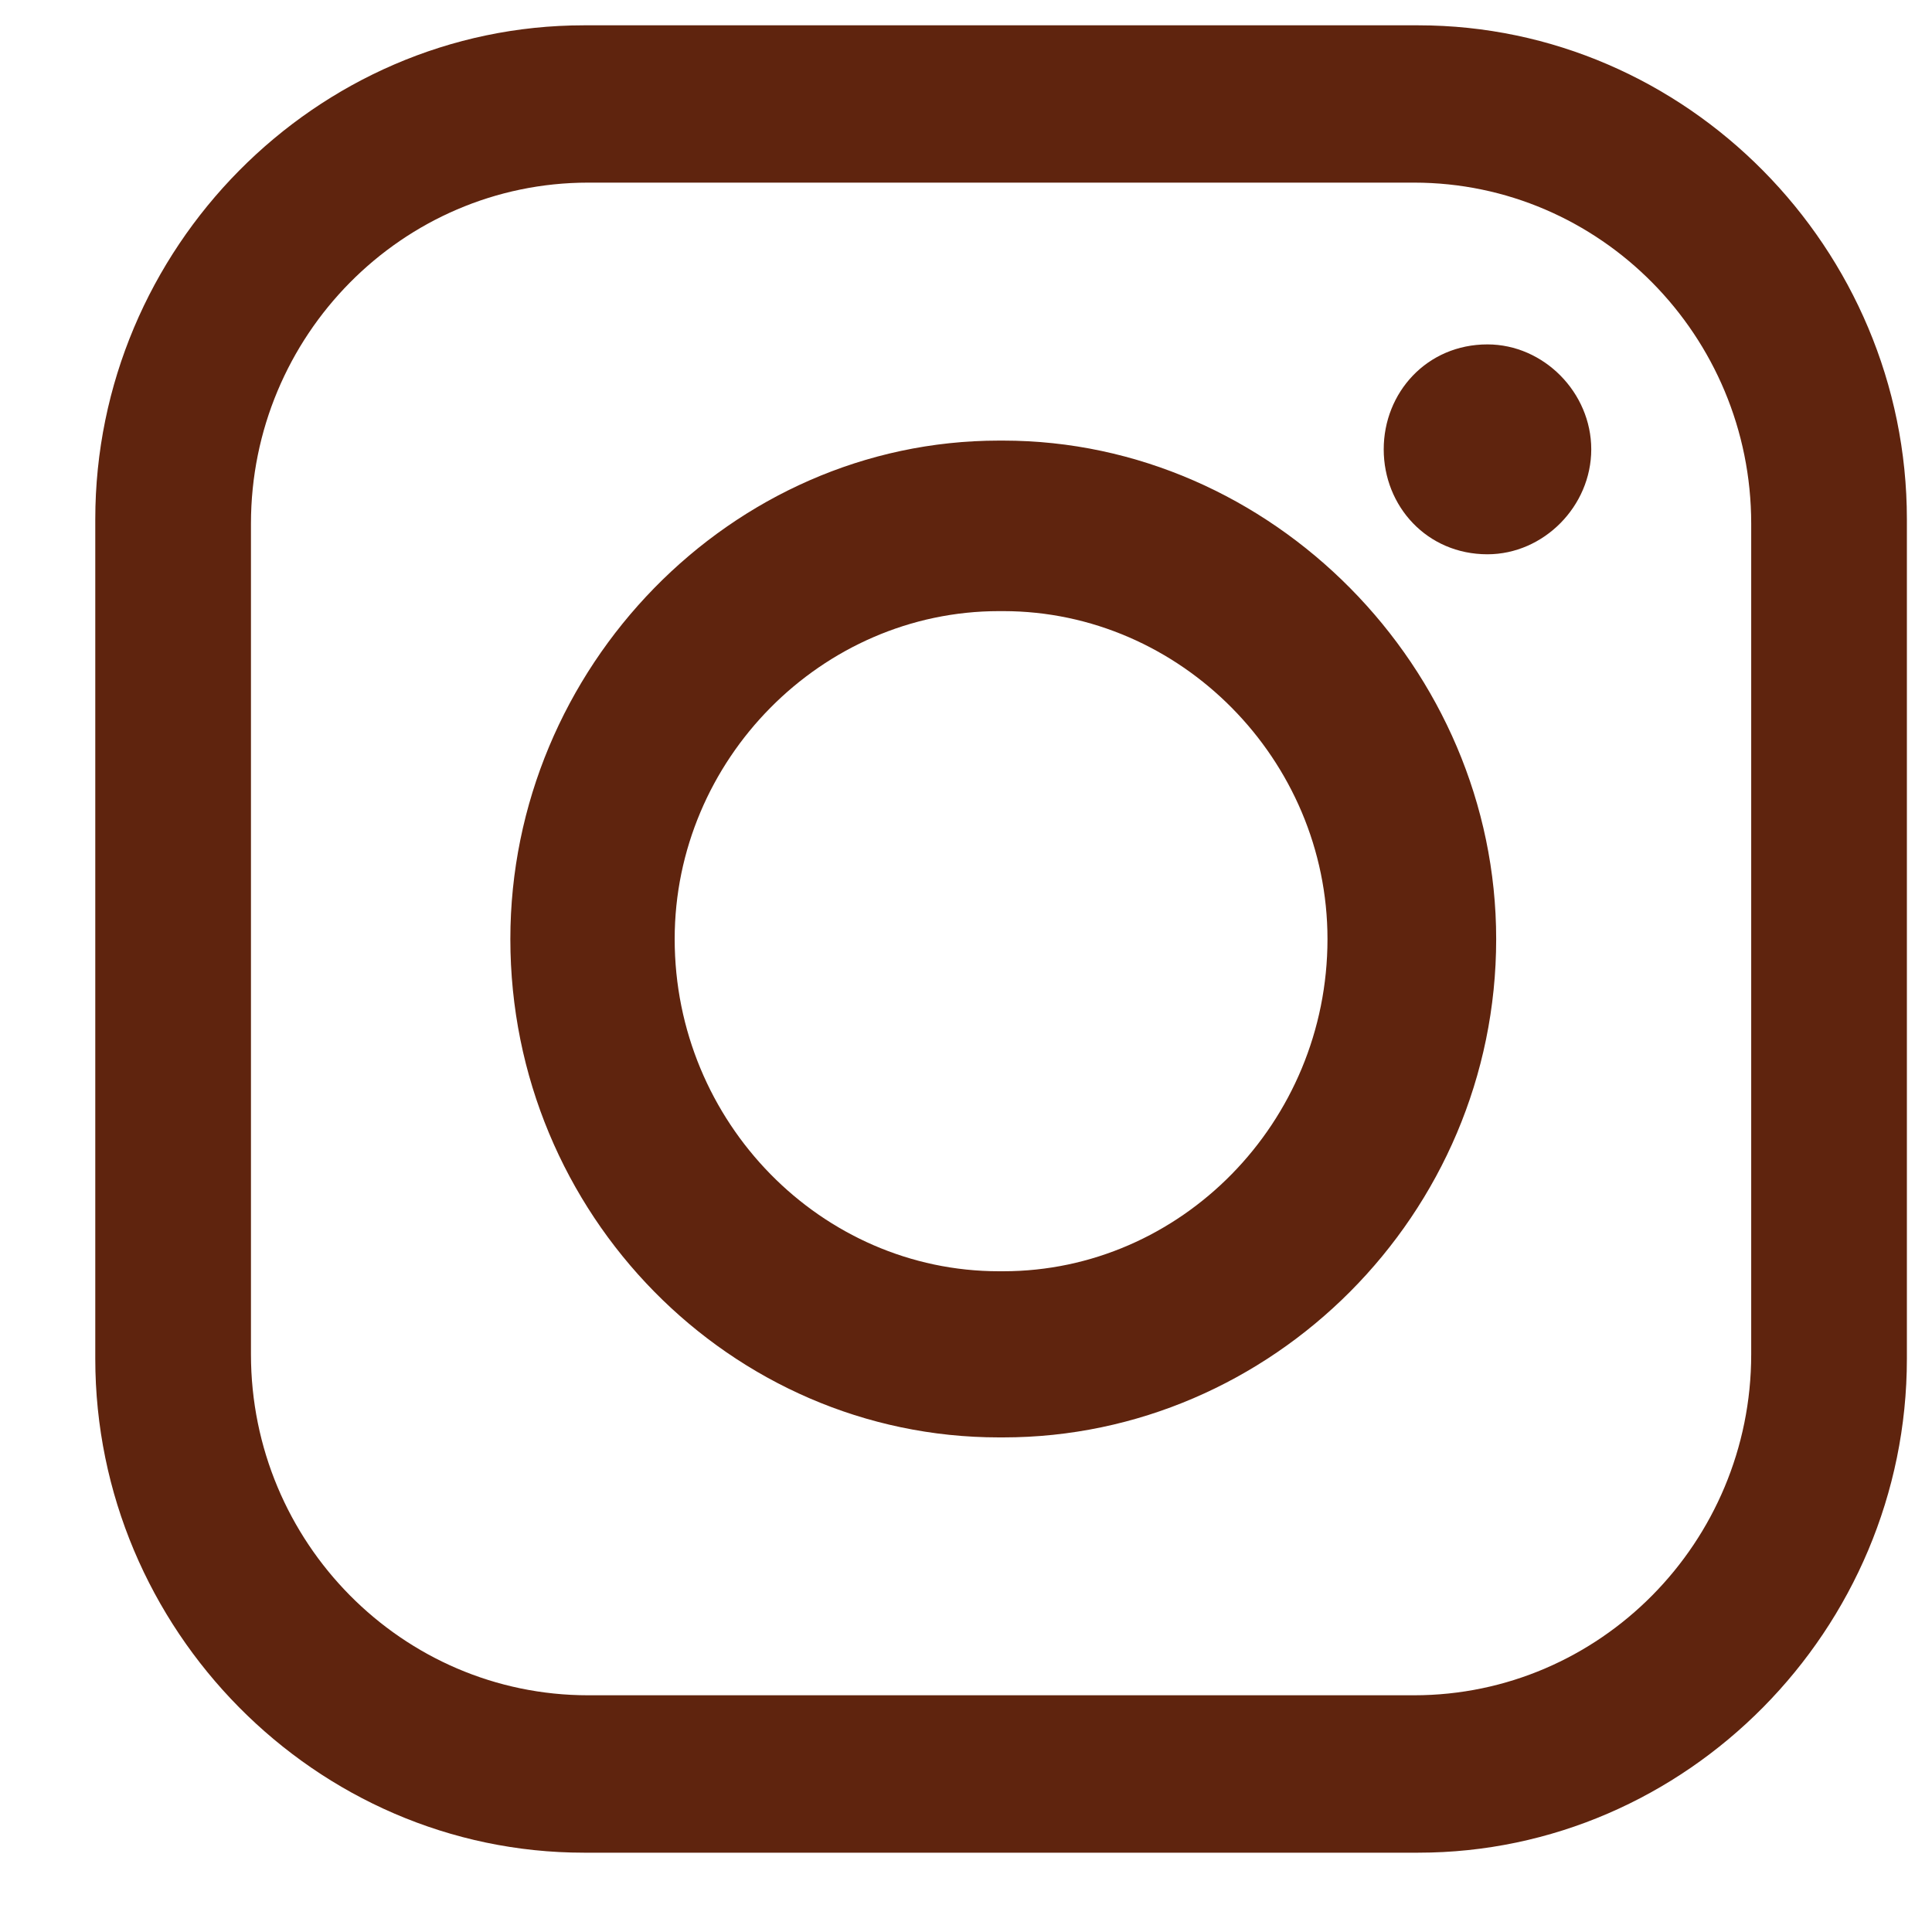 <svg width="19" height="19" viewBox="0 0 19 19" fill="none" xmlns="http://www.w3.org/2000/svg">
<path fill-rule="evenodd" clip-rule="evenodd" d="M5.742 0.249H13.948C16.584 0.249 18.753 2.442 18.753 5.107V13.362C18.753 16.027 16.584 18.22 13.948 18.22H5.742C3.106 18.22 0.937 16.027 0.937 13.362V5.107C0.937 2.442 3.106 0.249 5.742 0.249ZM14.628 3.387C15.181 3.387 15.649 3.86 15.649 4.419C15.649 4.978 15.181 5.451 14.628 5.451C14.033 5.451 13.608 4.978 13.608 4.419C13.608 3.86 14.033 3.387 14.628 3.387ZM9.824 4.333H9.866C12.502 4.333 14.714 6.569 14.714 9.235C14.714 11.944 12.503 14.136 9.866 14.136H9.824C7.188 14.136 5.019 11.944 5.019 9.235C5.019 6.569 7.188 4.333 9.824 4.333ZM9.824 6.01H9.866C11.61 6.01 13.055 7.472 13.055 9.235C13.055 11.041 11.61 12.502 9.866 12.502H9.824C8.08 12.502 6.635 11.04 6.635 9.235C6.635 7.472 8.08 6.01 9.824 6.01ZM5.784 1.796H13.906C15.734 1.796 17.222 3.301 17.222 5.15V13.319C17.222 15.168 15.734 16.672 13.906 16.672H5.784C3.956 16.672 2.468 15.168 2.468 13.319V5.15C2.468 3.301 3.956 1.796 5.784 1.796Z" fill="#5F240E"/>
</svg>
